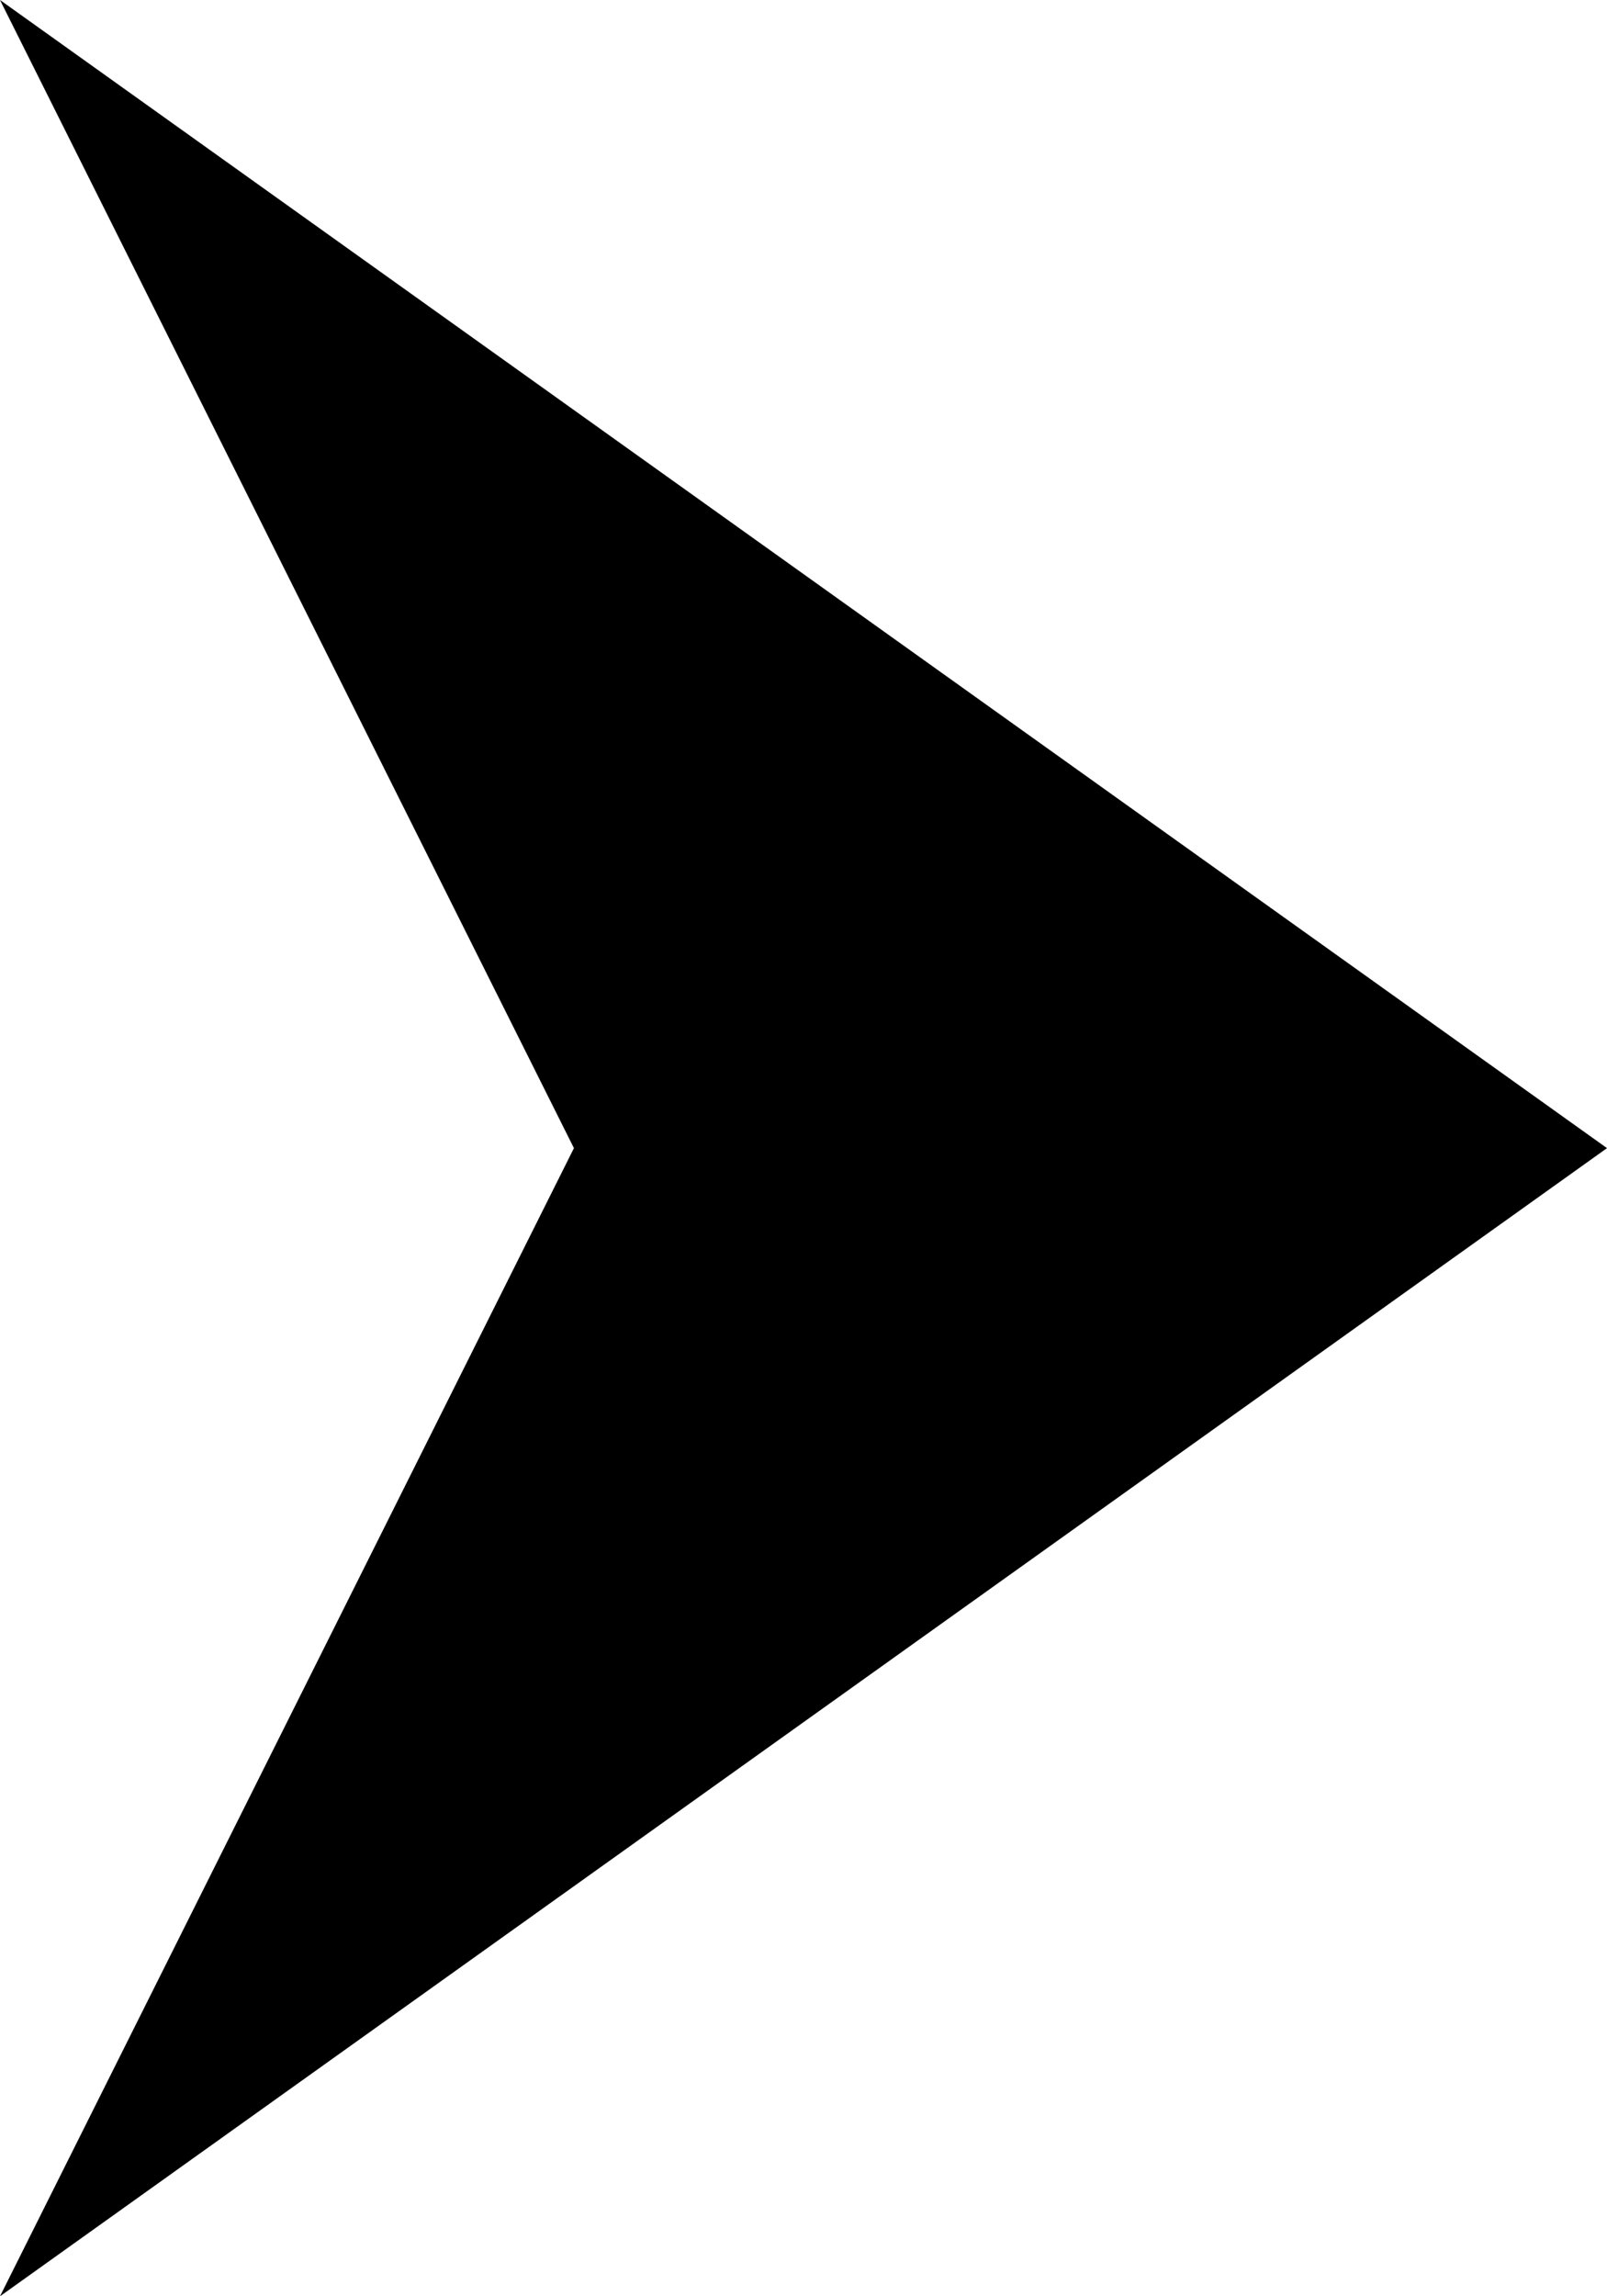 <svg id="レイヤー_1" data-name="レイヤー 1" xmlns="http://www.w3.org/2000/svg" viewBox="0 0 7 10"><defs><style>.cls-1{fill-rule:evenodd;}</style></defs><title>icnArrow02</title><polygon class="cls-1" points="7 5 0 10 2.5 5 0 0 7 5"/></svg>